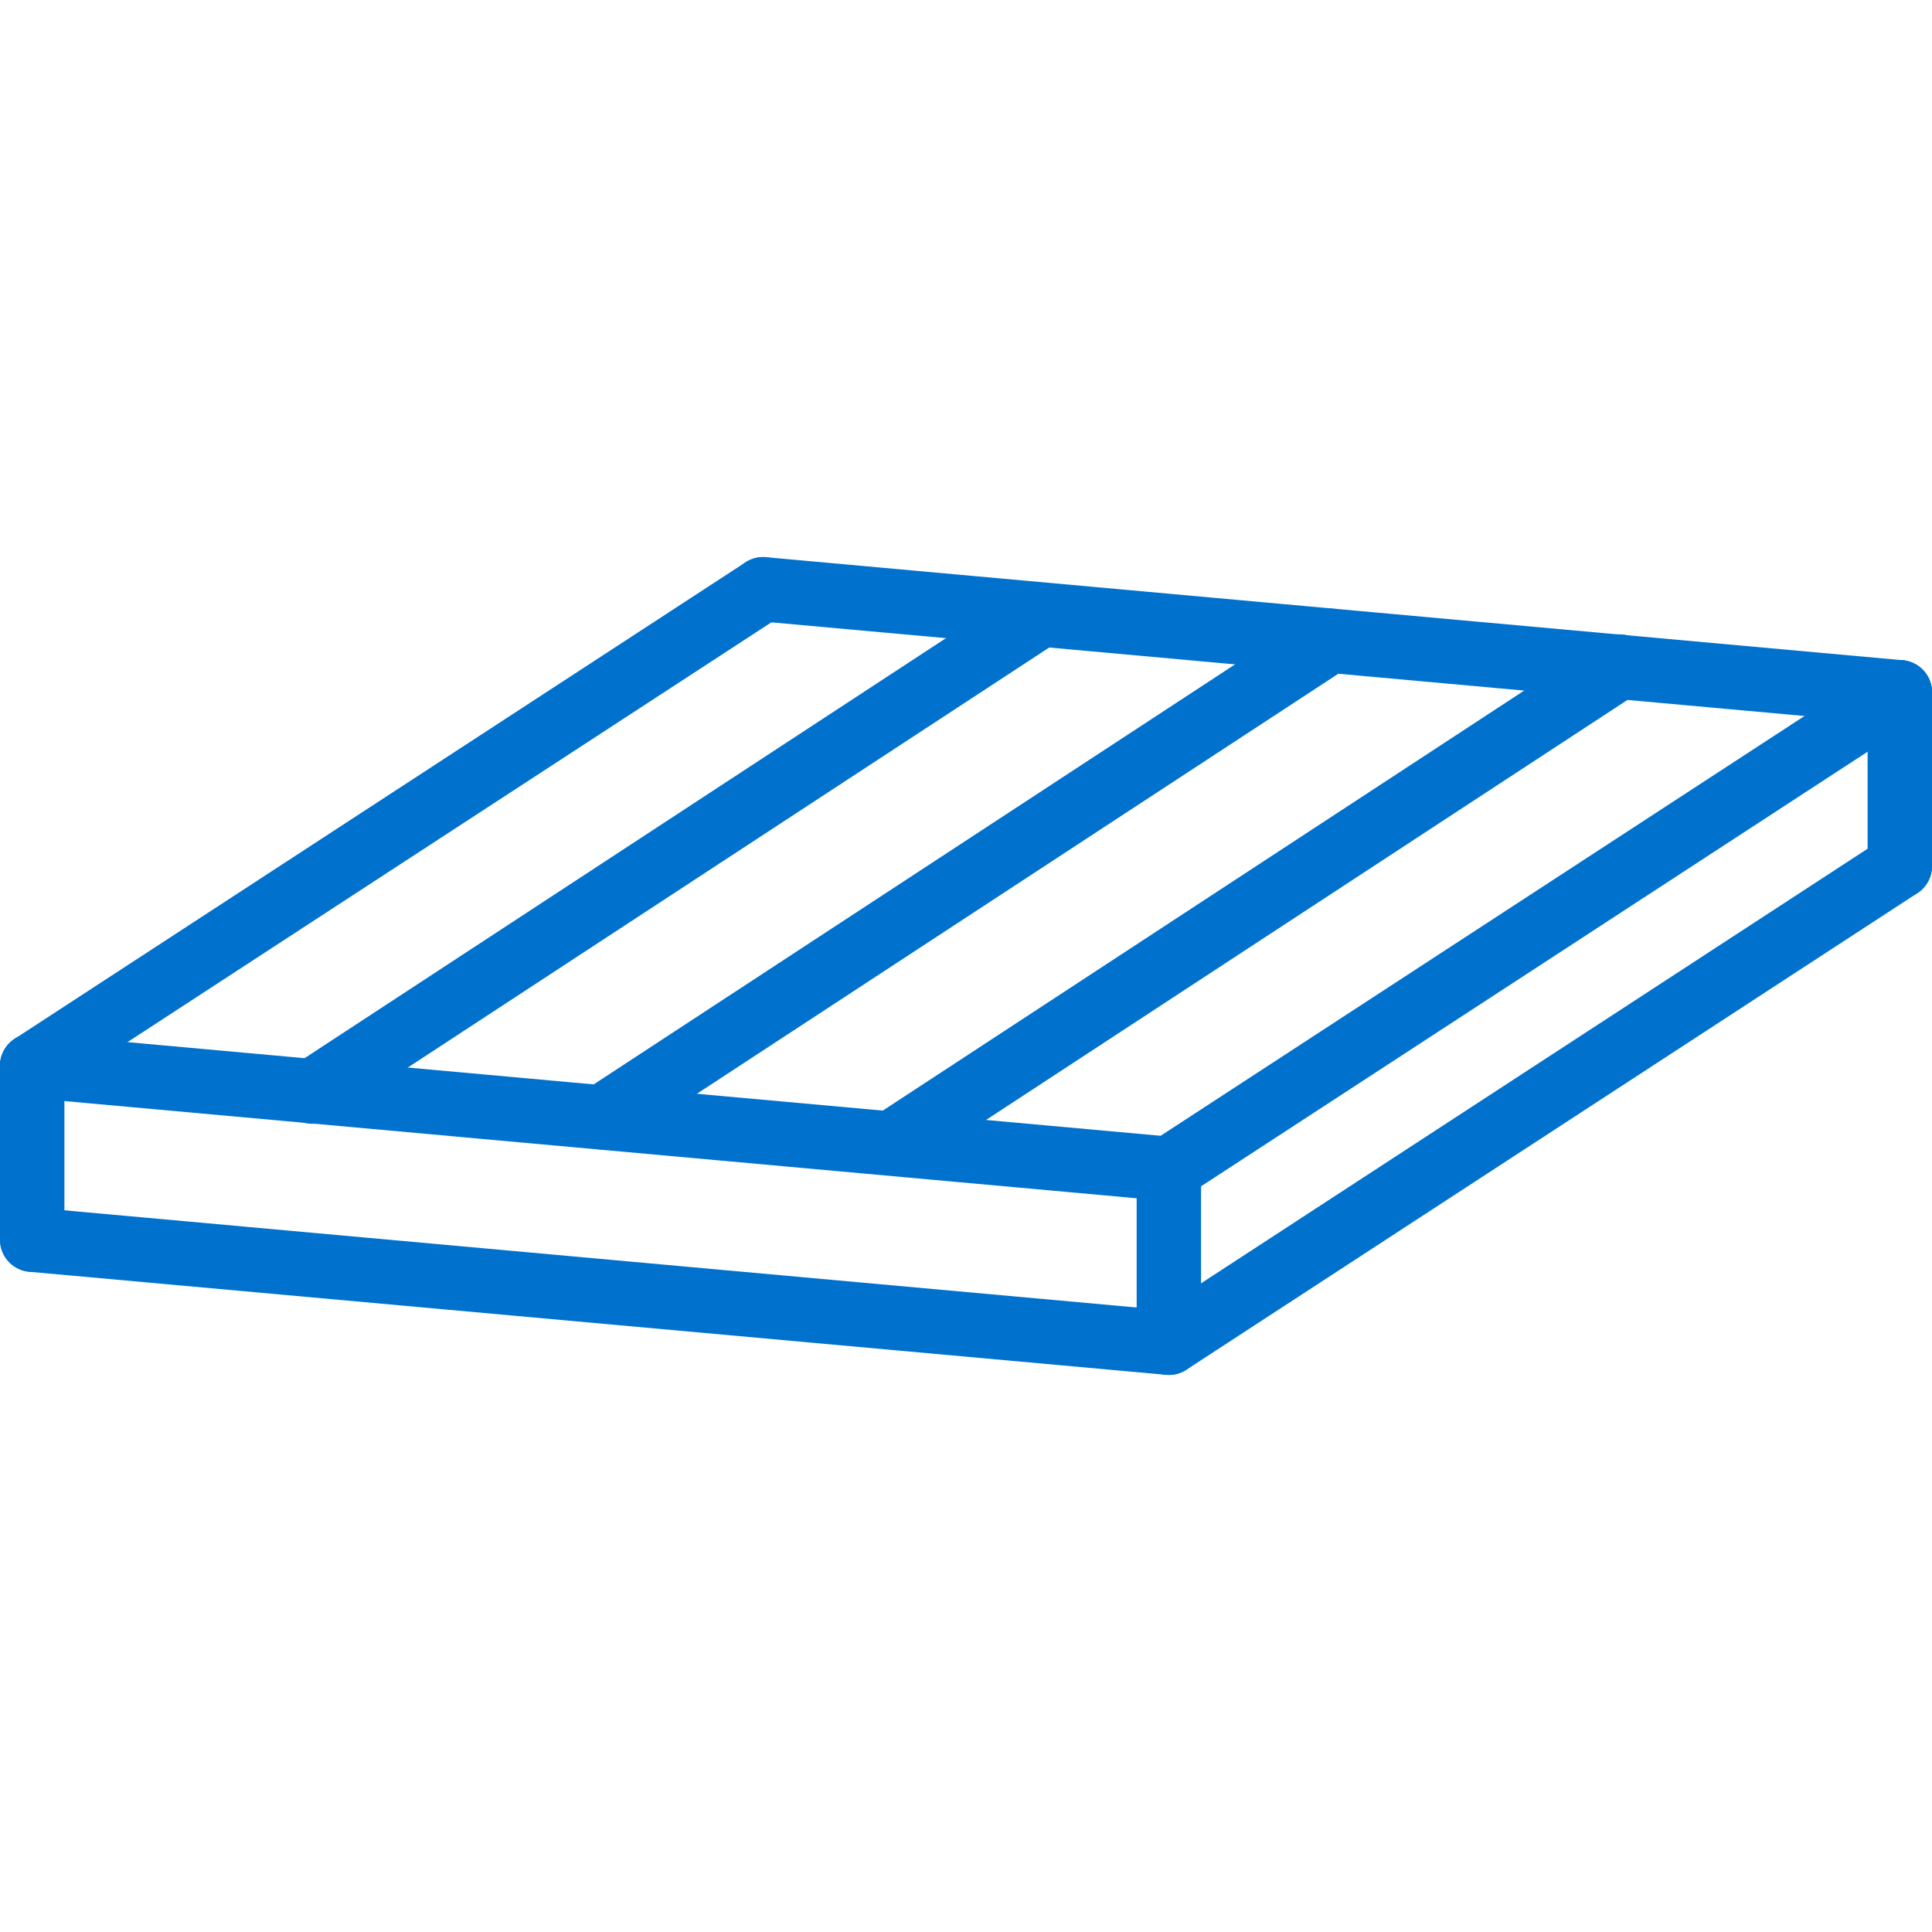 <?xml version="1.0" encoding="utf-8"?>
<!-- Generator: Adobe Illustrator 27.3.1, SVG Export Plug-In . SVG Version: 6.00 Build 0)  -->
<svg version="1.1" id="Calque_1" xmlns="http://www.w3.org/2000/svg" xmlns:xlink="http://www.w3.org/1999/xlink" x="0px" y="0px"
	 viewBox="0 0 60 60" style="enable-background:new 0 0 60 60;" xml:space="preserve">
<style type="text/css">
	.st0{fill:none;stroke:#0072CE;stroke-width:2;stroke-linecap:round;stroke-linejoin:round;stroke-miterlimit:10;}
</style>
<g id="Calque_2_00000071557342809617958680000017092355319813414547_">
</g>
<g>
	<g>
		<line class="st0" x1="1" y1="38.5" x2="1" y2="33.1"/>
		<polyline class="st0" points="59,26.9 59,24.4 59,21.5 		"/>
		<line class="st0" x1="50.3" y1="20.7" x2="27.7" y2="35.5"/>
		<line class="st0" x1="41.3" y1="19.9" x2="18.7" y2="34.7"/>
		<line class="st0" x1="32.3" y1="19.1" x2="9.7" y2="33.9"/>
		<line class="st0" x1="36.3" y1="36.3" x2="59" y2="21.5"/>
		<line class="st0" x1="1" y1="33.1" x2="36.3" y2="36.3"/>
		<line class="st0" x1="23.7" y1="18.3" x2="1" y2="33.1"/>
		<path class="st0" d="M59,21.5"/>
		<polyline class="st0" points="1,38.5 36.3,41.7 59,26.9 		"/>
		<line class="st0" x1="59" y1="21.5" x2="23.7" y2="18.3"/>
	</g>
	<polyline class="st0" points="36.3,41.7 36.3,39.2 36.3,36.3 	"/>
</g>
</svg>
